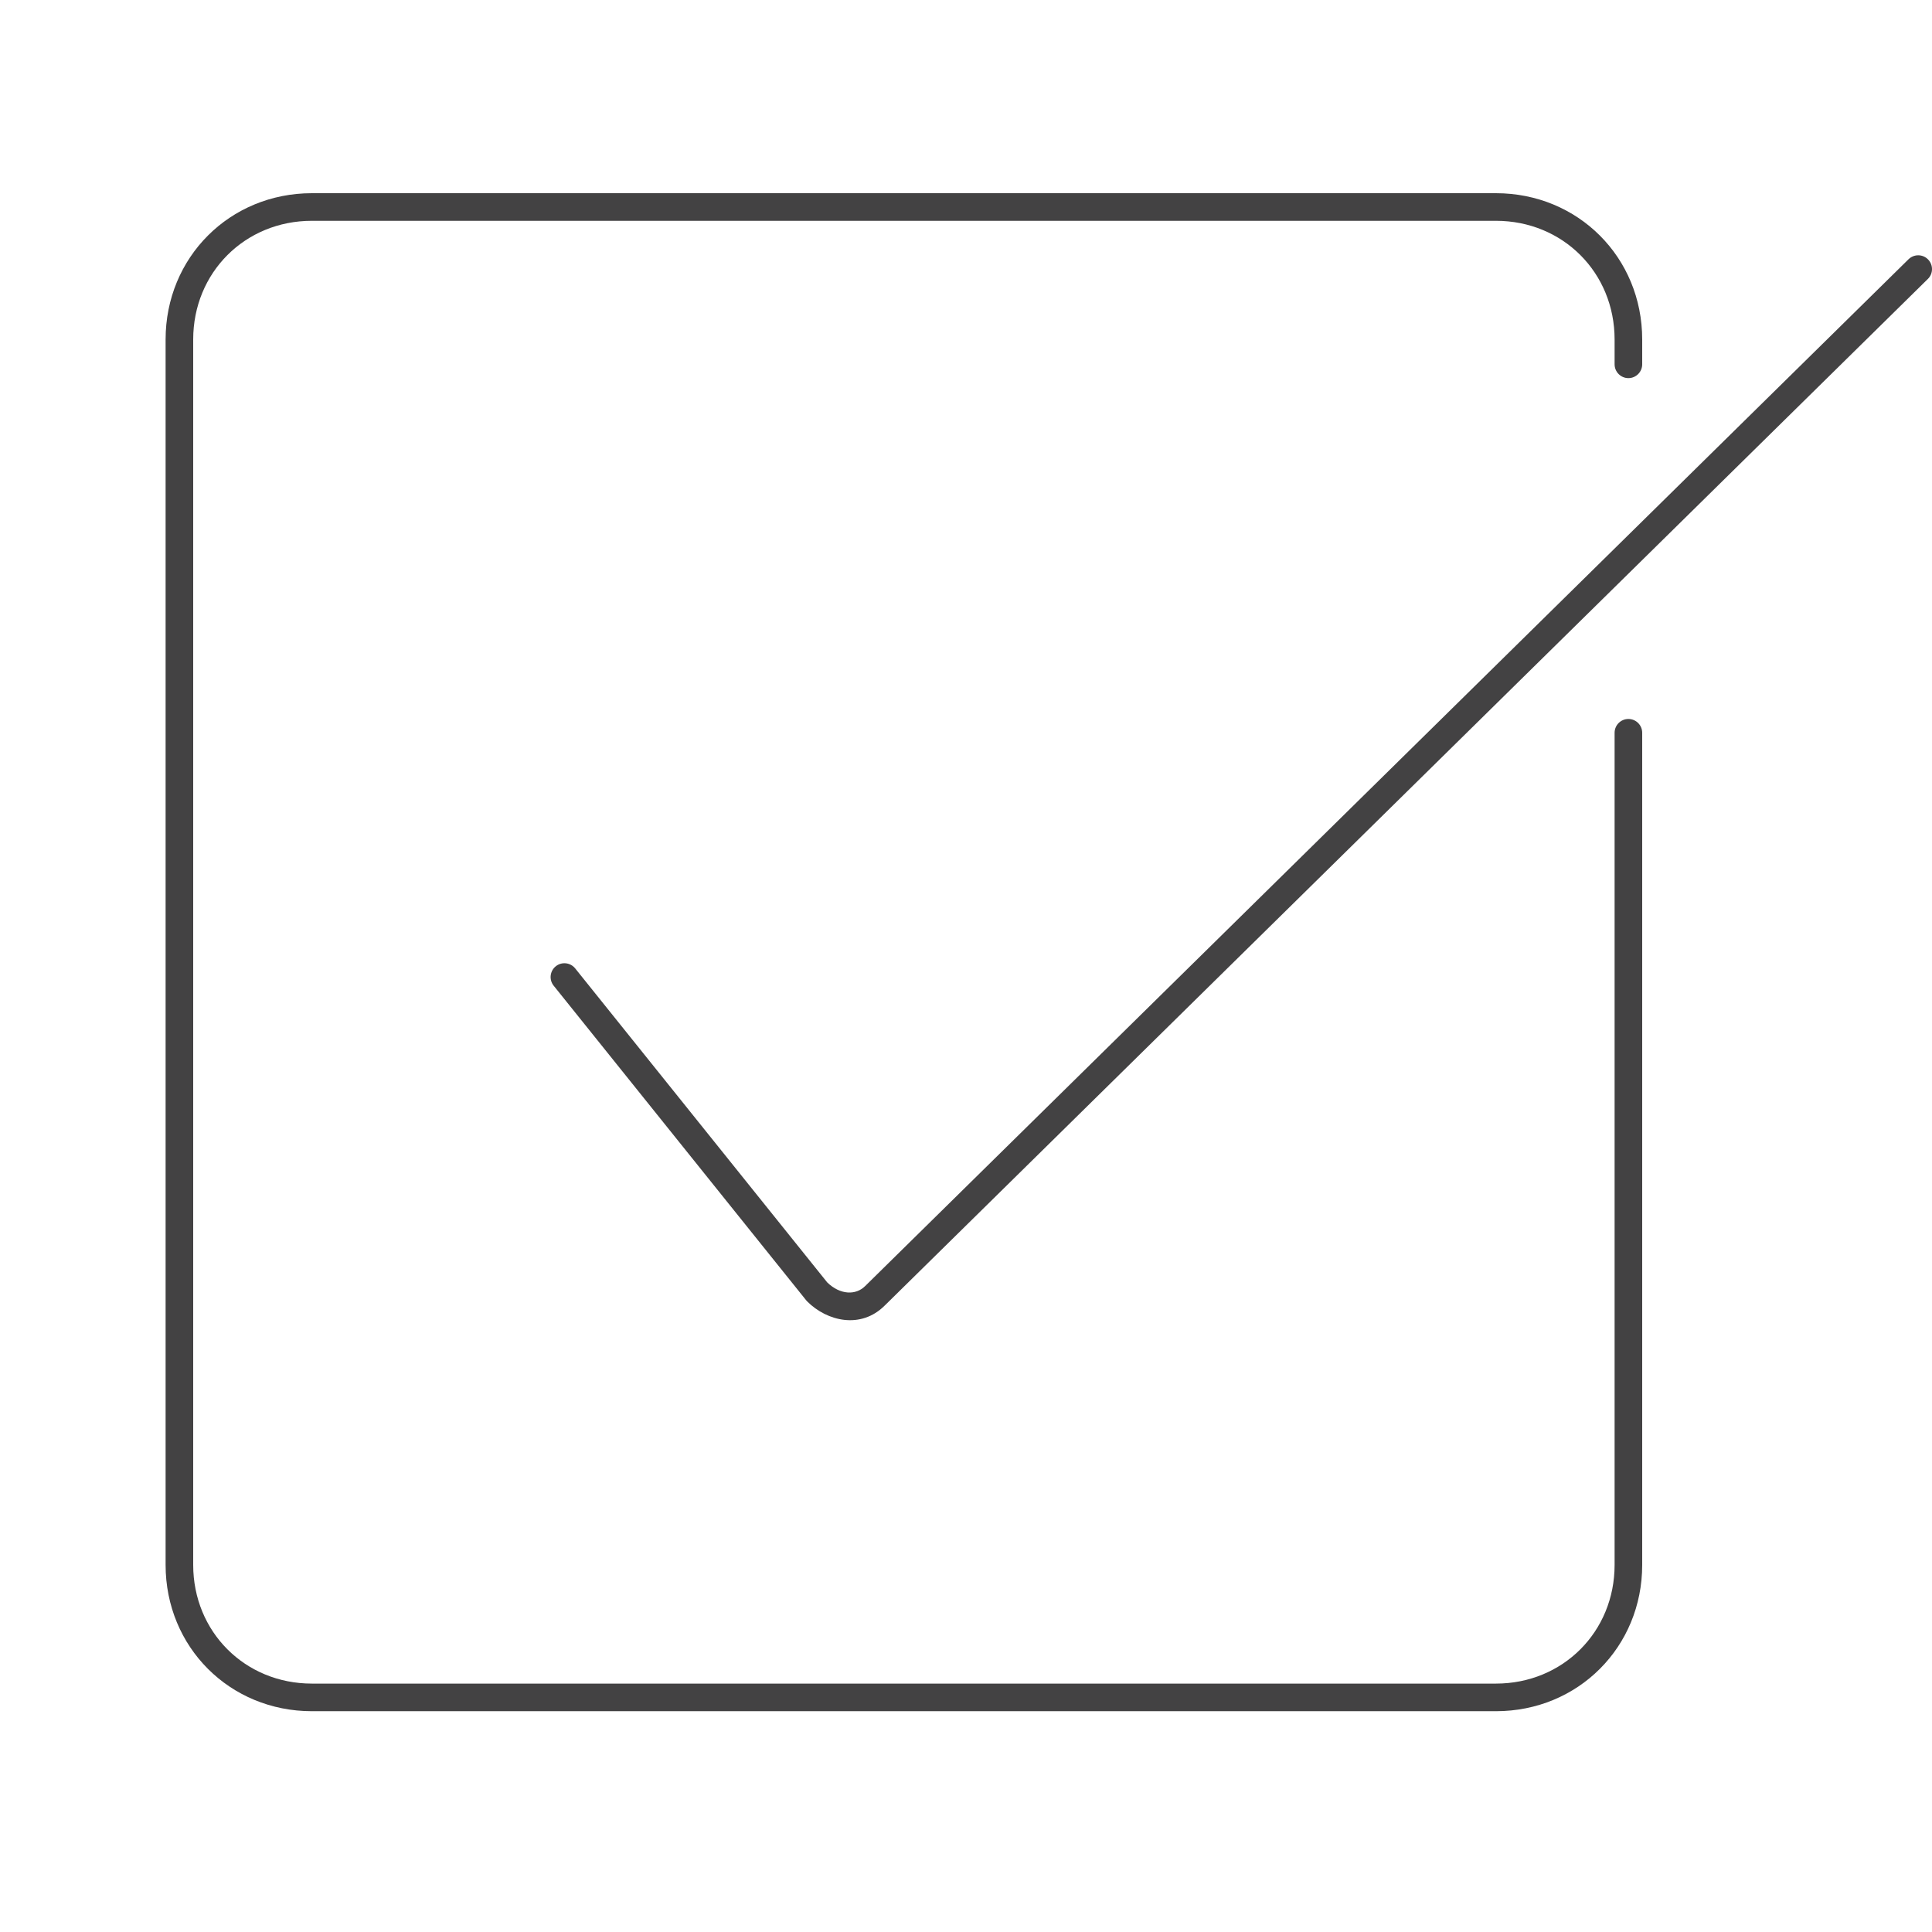 <svg width="70" height="70" viewBox="0 0 70 70" fill="none" xmlns="http://www.w3.org/2000/svg">
<g clip-path="url(#clip0_2086:55921)">
<path fill-rule="evenodd" clip-rule="evenodd" d="M11.3 8C8.876 8 7 9.876 7 12.3V56.7C7 59.124 8.876 61 11.3 61H54.2C56.624 61 58.5 59.124 58.5 56.7V26.55C58.5 26.274 58.724 26.05 59 26.05C59.276 26.05 59.5 26.274 59.5 26.55V56.7C59.5 59.676 57.176 62 54.2 62H11.3C8.324 62 6 59.676 6 56.7V12.3C6 9.324 8.324 7 11.3 7H54.2C57.176 7 59.5 9.324 59.5 12.3V13.2C59.5 13.476 59.276 13.7 59 13.7C58.724 13.7 58.5 13.476 58.5 13.2V12.3C58.5 9.876 56.624 8 54.2 8H11.3Z" fill="#434243"/>
<path fill-rule="evenodd" clip-rule="evenodd" d="M69.856 9.399C70.05 9.596 70.048 9.913 69.851 10.106L32.054 47.304L32.052 47.305C31.194 48.161 29.972 47.879 29.247 47.154C29.234 47.141 29.221 47.127 29.21 47.113L20.06 35.713C19.887 35.498 19.922 35.183 20.137 35.01C20.352 34.837 20.667 34.872 20.84 35.087L29.972 46.464C30.443 46.921 31.009 46.934 31.346 46.596L31.349 46.594L69.149 9.394C69.346 9.2 69.663 9.202 69.856 9.399Z" fill="#434243"/>
</g>
<defs>
<clipPath id="clip0_2086:55921">
<rect width="70" height="70" fill="white"/>
</clipPath>
</defs>
</svg>

